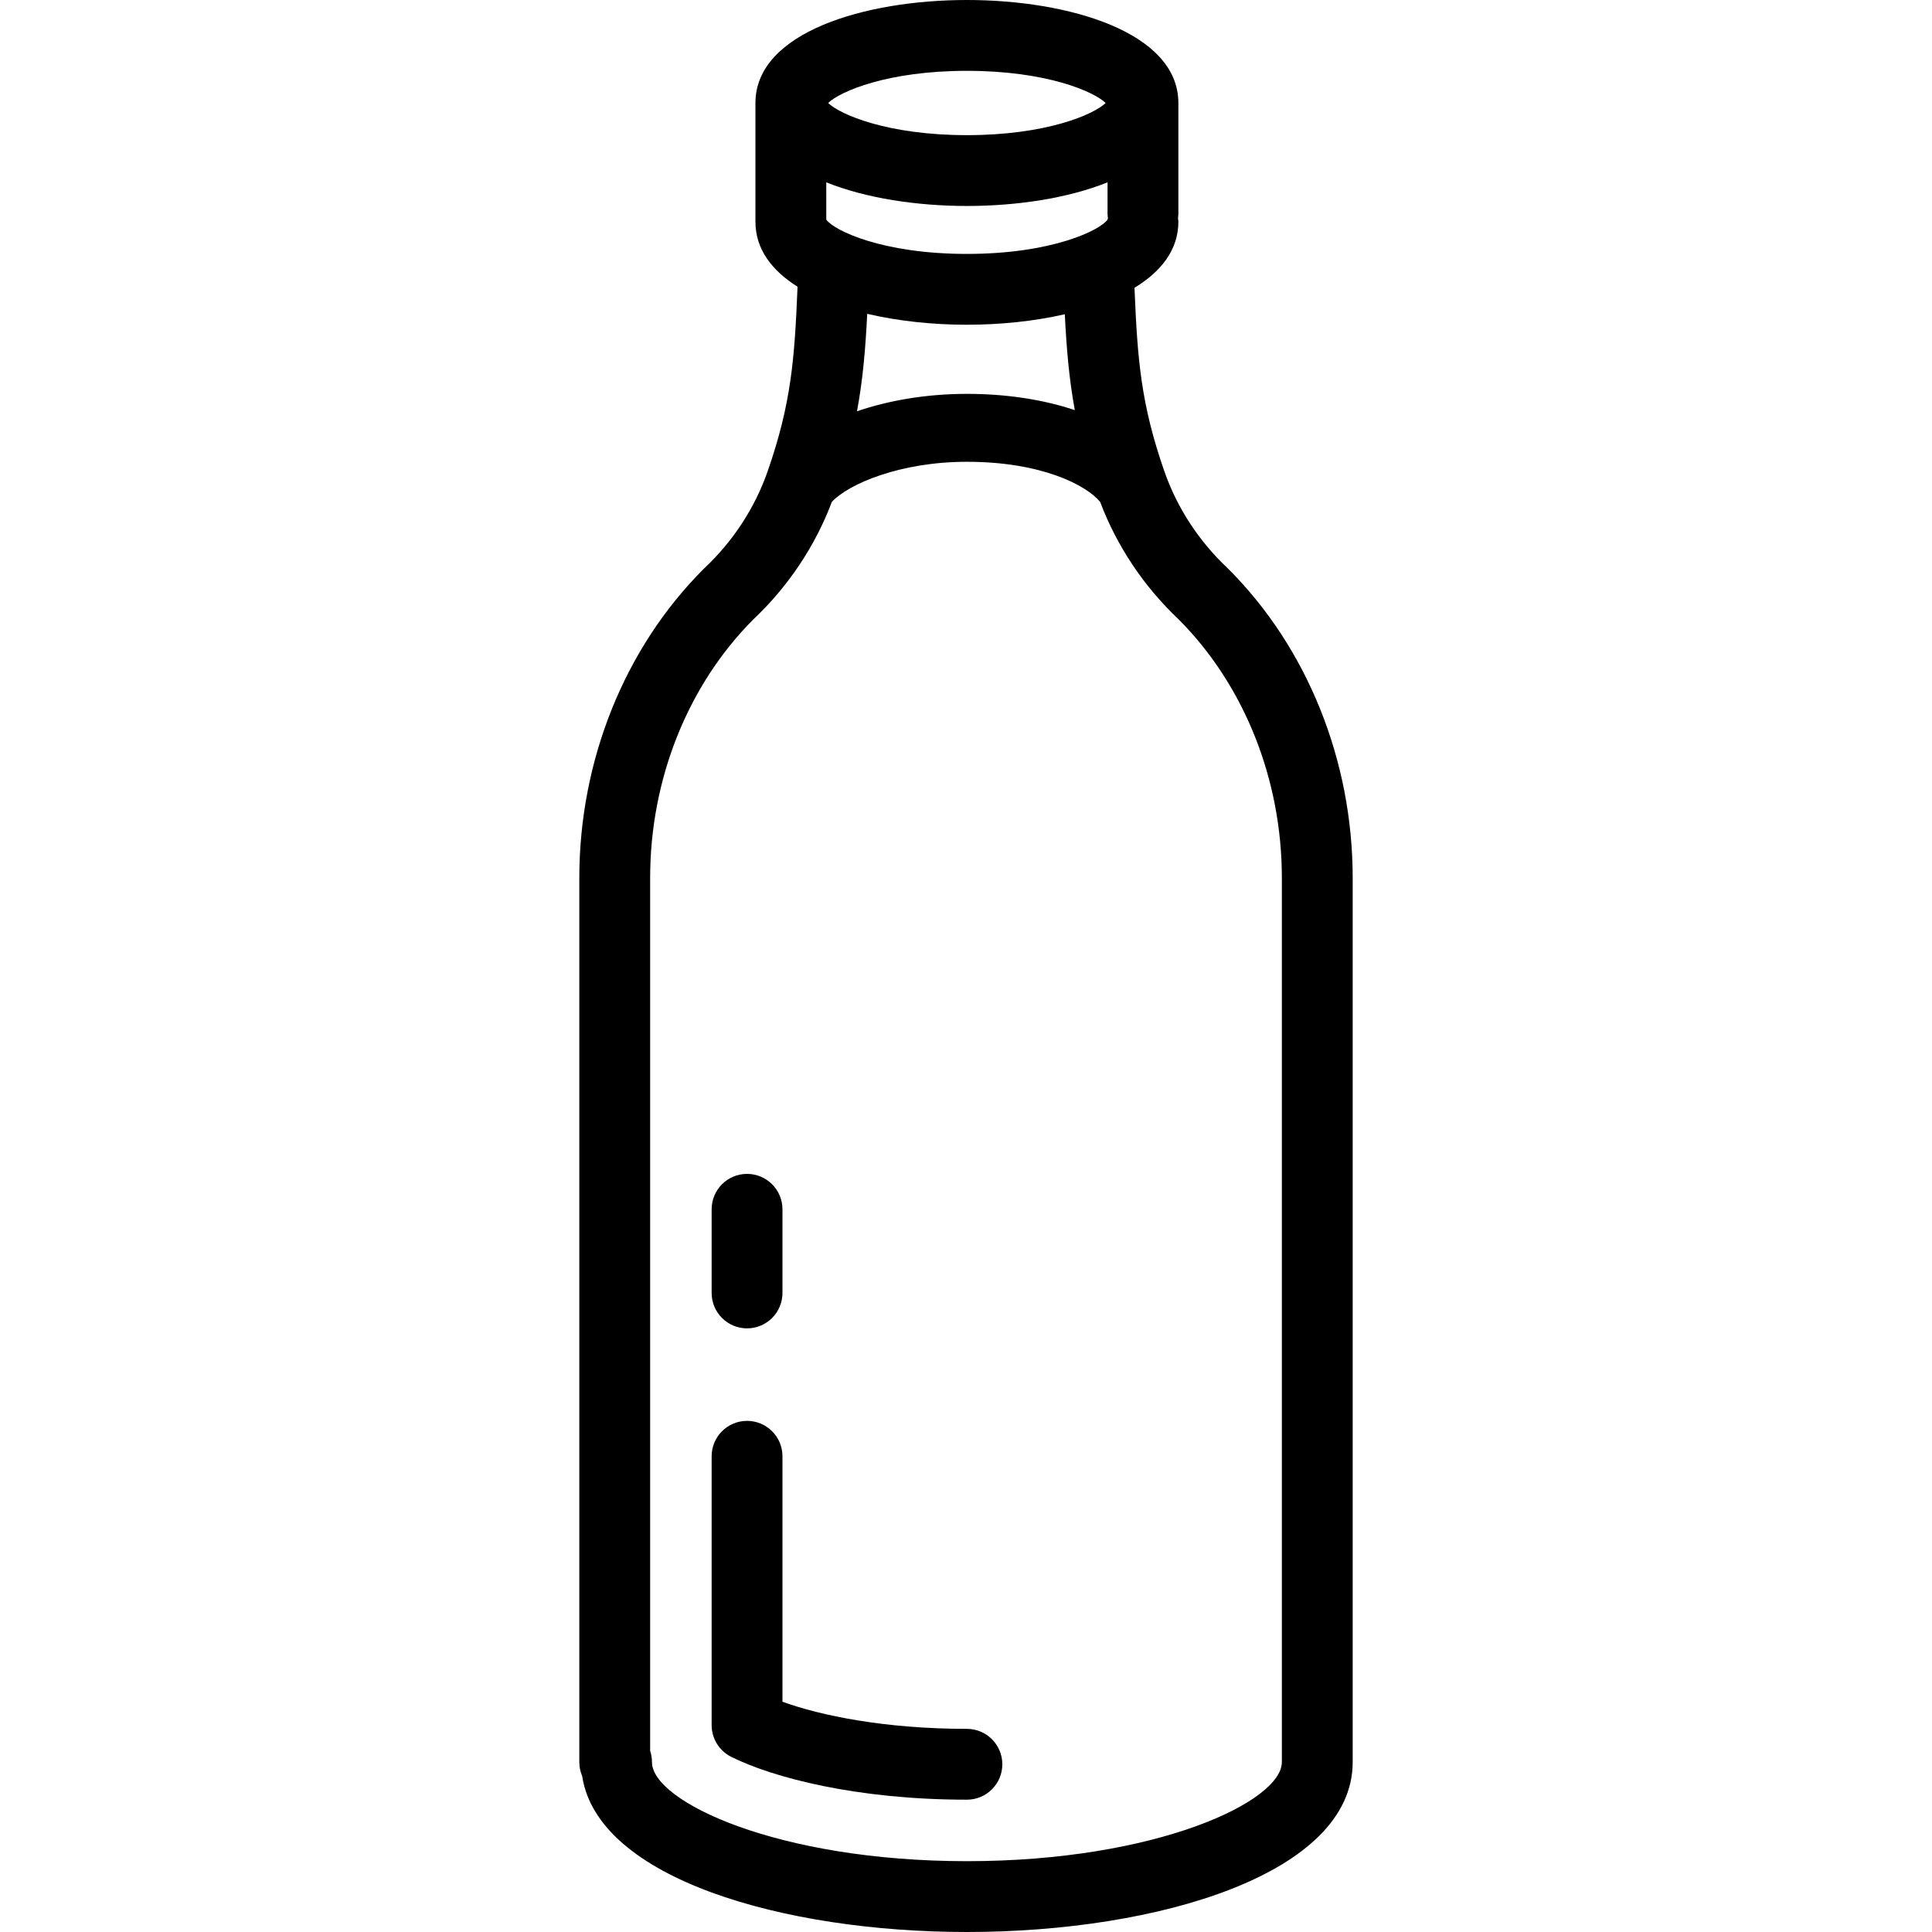 <svg id="Слой_1" height="512" viewBox="0 0 512 512" width="512" xmlns="http://www.w3.org/2000/svg"><g><path d="m256.241 458.165c-21.695 0-38.768-3.513-48.88-7.189v-65.046c0-5.183-4.201-9.385-9.385-9.385s-9.385 4.201-9.385 9.385v71.255c0 3.56 2.013 6.812 5.199 8.4 11.013 5.487 33.202 11.35 62.451 11.35 5.184 0 9.385-4.201 9.385-9.385s-4.202-9.385-9.385-9.385z"/><path d="m197.976 352.027c5.183 0 9.385-4.201 9.385-9.385v-22.165c0-5.183-4.201-9.385-9.385-9.385-5.183 0-9.385 4.201-9.385 9.385v22.164c0 5.185 4.202 9.386 9.385 9.386z"/><path d="m325.573 150.817c-.071-.071-.143-.141-.218-.211-7.622-7.151-13.433-16.054-16.803-25.744-6.232-17.924-7.115-29.62-7.899-48.597 7.111-4.319 11.628-10.114 11.628-17.499 0-.34-.065-.662-.1-.992.035-.331.1-.653.1-.992v-29.489c.001-18.753-29.049-27.293-56.04-27.293s-56.041 8.54-56.041 27.293v31.473c0 7.221 4.319 12.923 11.159 17.211-.788 19.147-1.649 30.869-7.912 48.885-3.37 9.69-9.181 18.593-16.803 25.744-.075.069-.147.14-.218.211-20.91 20.925-32.902 50.756-32.902 81.847v234.313c0 1.316.271 2.569.759 3.705 4.113 27.144 53.323 41.318 101.958 41.318 50.803 0 102.234-15.465 102.234-45.023v-234.313c0-31.091-11.992-60.922-32.902-81.847zm-69.332-132.047c21.063 0 33.614 5.477 36.775 8.523-3.16 3.047-15.711 8.523-36.775 8.523-21.062 0-33.613-5.477-36.775-8.523 3.162-3.047 15.713-8.523 36.775-8.523zm-37.271 29.55c10.525 4.237 24.137 6.266 37.271 6.266s26.746-2.029 37.271-6.266v8.462c0 .318.062.618.094.928-.018.16-.065.31-.075.473-2.008 2.861-14.793 9.107-37.289 9.107-22.444 0-35.218-6.217-37.271-9.086zm65.862 60.363c-8.248-2.763-18.004-4.306-28.591-4.306-10.517 0-20.566 1.679-29.129 4.618 1.583-8.533 2.252-16.667 2.71-25.828 8.276 1.944 17.458 2.891 26.419 2.891 8.789 0 17.791-.912 25.942-2.781.452 9.006 1.114 17.022 2.649 25.406zm54.873 358.294c0 10.452-33.289 26.253-83.464 26.253s-83.463-15.802-83.463-26.253c0-1.042-.17-2.044-.483-2.98v-231.333c0-26.103 9.951-51.052 27.309-68.48 9.254-8.716 16.429-19.462 20.854-31.191 4.444-4.769 18.144-10.616 35.784-10.616 19.812 0 31.674 6.208 35.308 10.63 4.424 11.723 11.597 22.464 20.848 31.177 17.358 17.428 27.309 42.377 27.309 68.48v234.313z"/></g></svg>